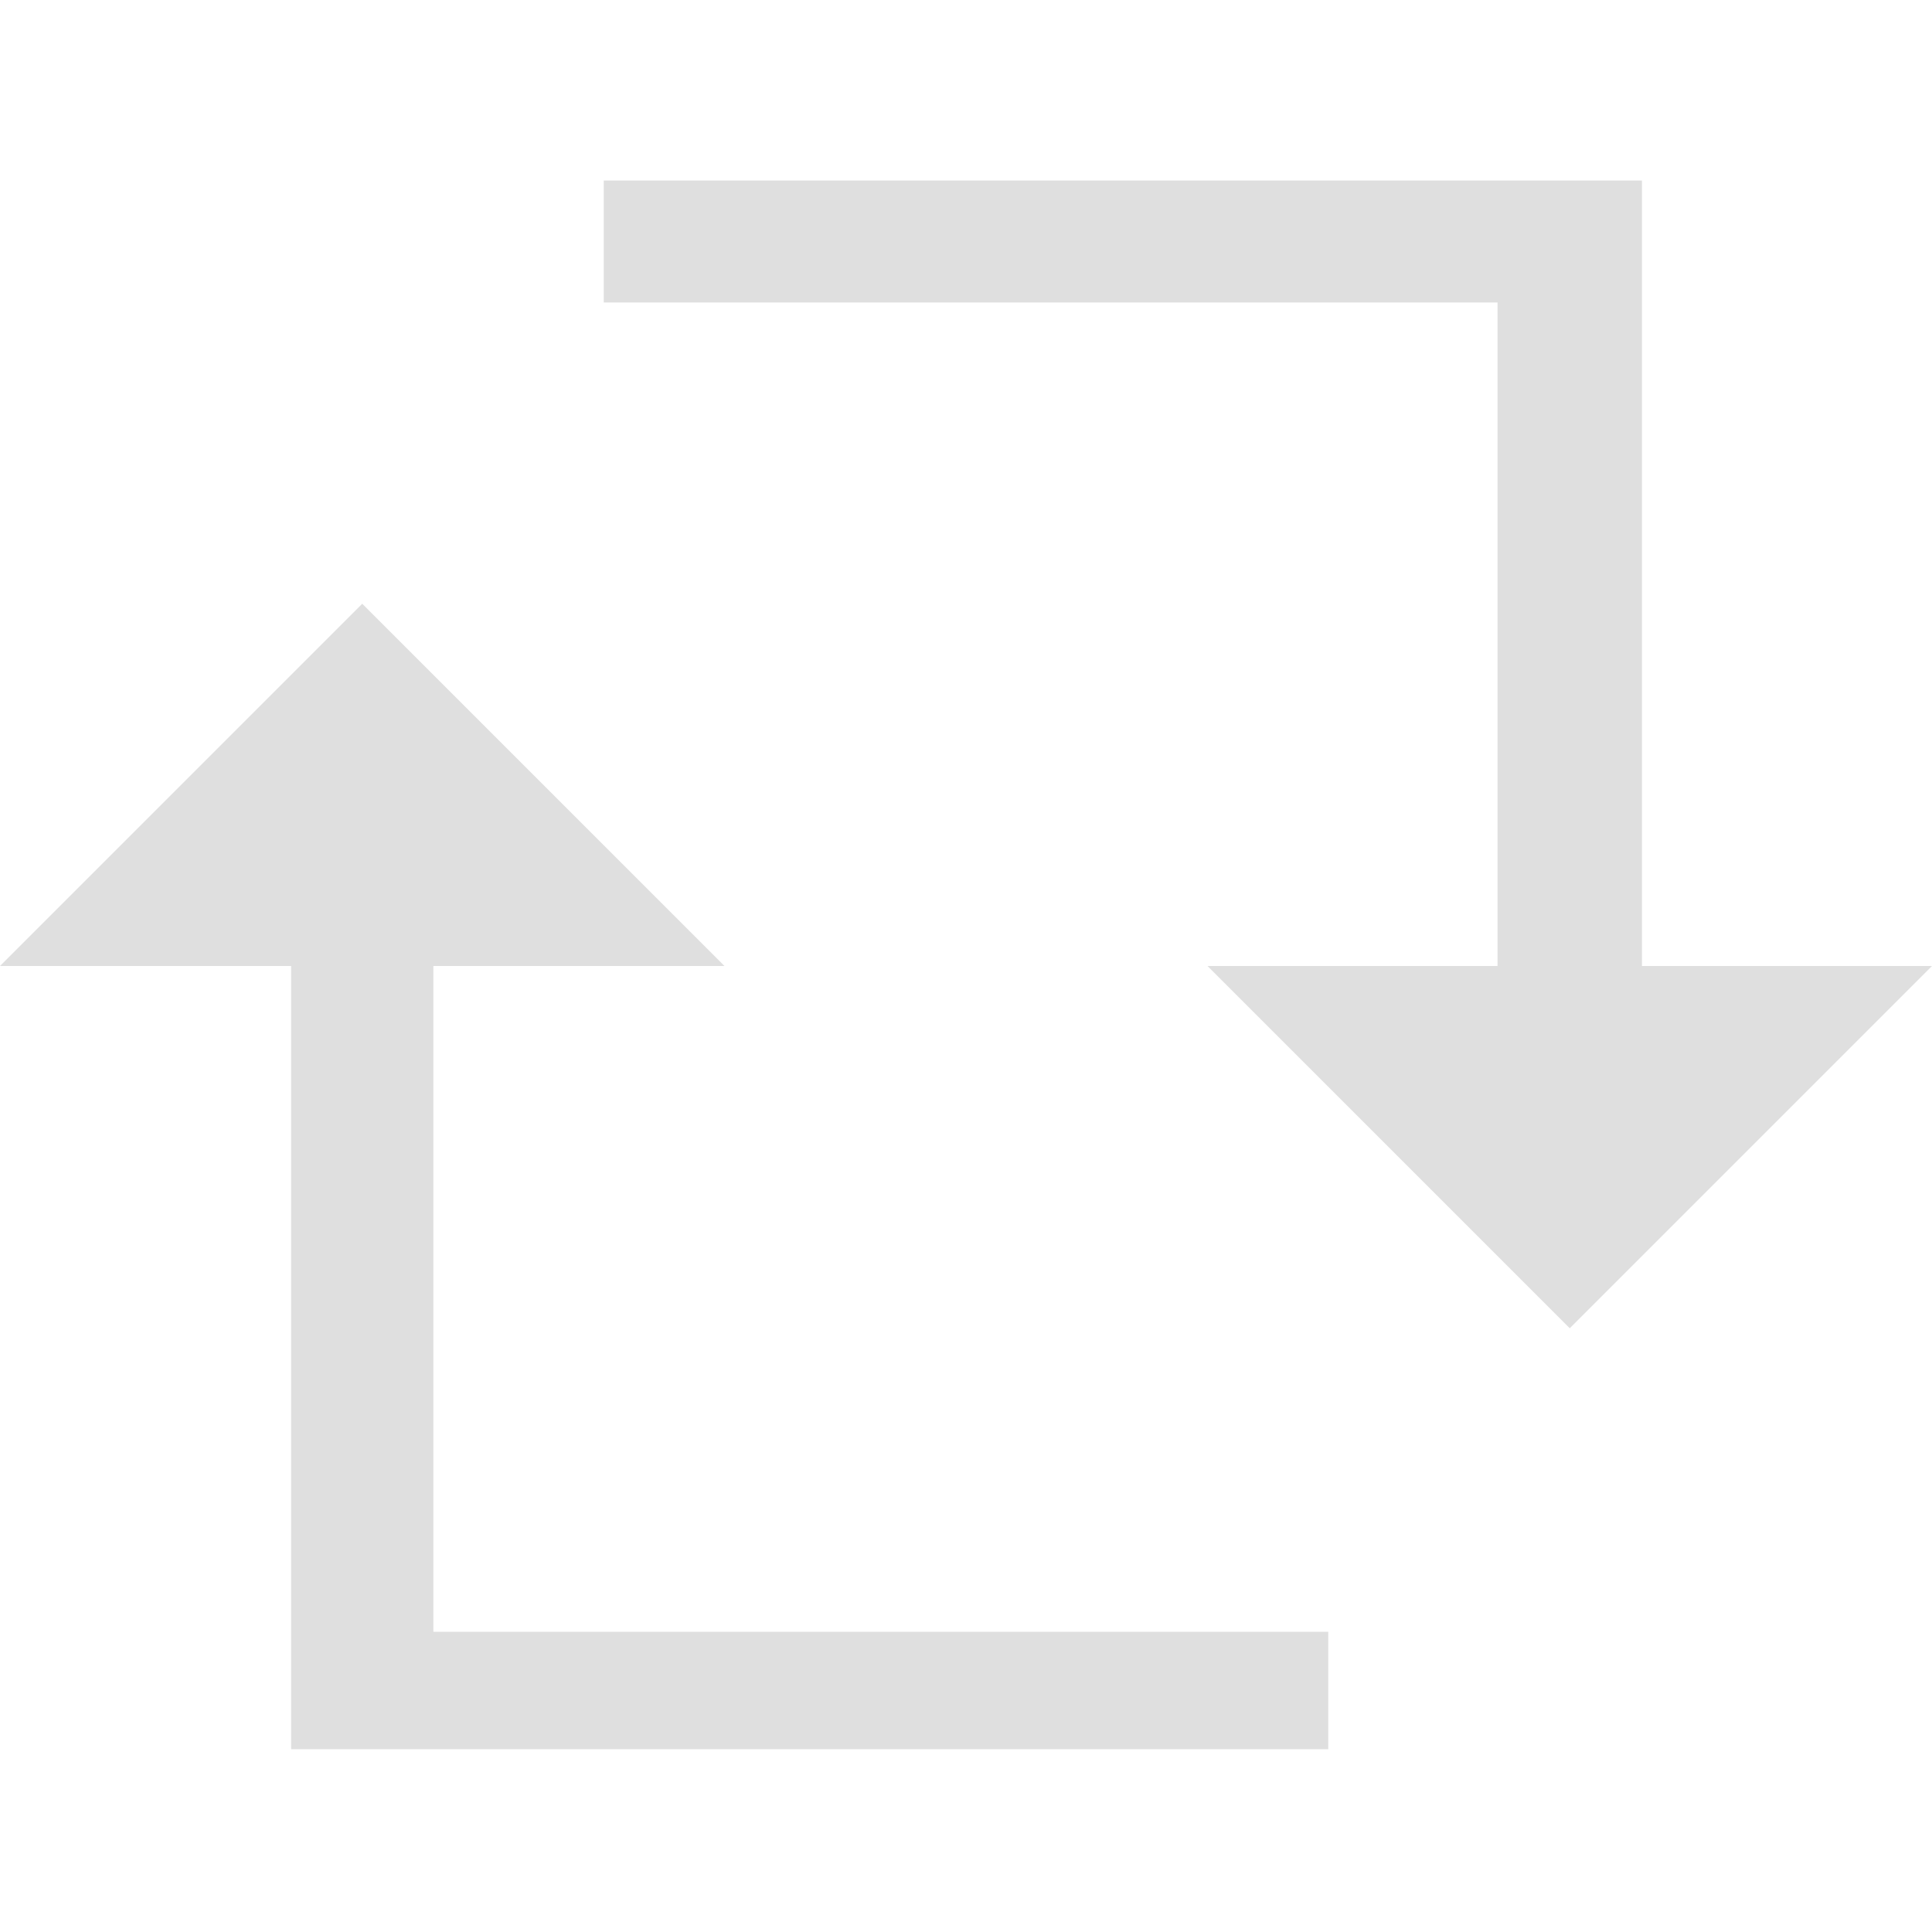 <svg xmlns="http://www.w3.org/2000/svg" style="fill-rule:evenodd;clip-rule:evenodd;stroke-linejoin:round;stroke-miterlimit:2" width="100%" height="100%" viewBox="0 0 16 16" xml:space="preserve">
 <defs>
  <style id="current-color-scheme" type="text/css">
   .ColorScheme-Text { color:#dfdfdf; } .ColorScheme-Highlight { color:#4285f4; } .ColorScheme-NeutralText { color:#ff9800; } .ColorScheme-PositiveText { color:#4caf50; } .ColorScheme-NegativeText { color:#f44336; }
  </style>
 </defs>
 <path style="fill:currentColor;" class="ColorScheme-Text" d="M5,1.495l0,1.01l7.402,0l-0,5.495l-2.402,0l3,3l3,-3l-2.402,0l0,-6.505l-8.598,-0Zm-2,3.505l-3,3l2.411,0l-0,6.486l8.589,0l0,-0.972l-7.411,-0l0,-5.514l2.411,0l-3,-3Z"/>
</svg>
